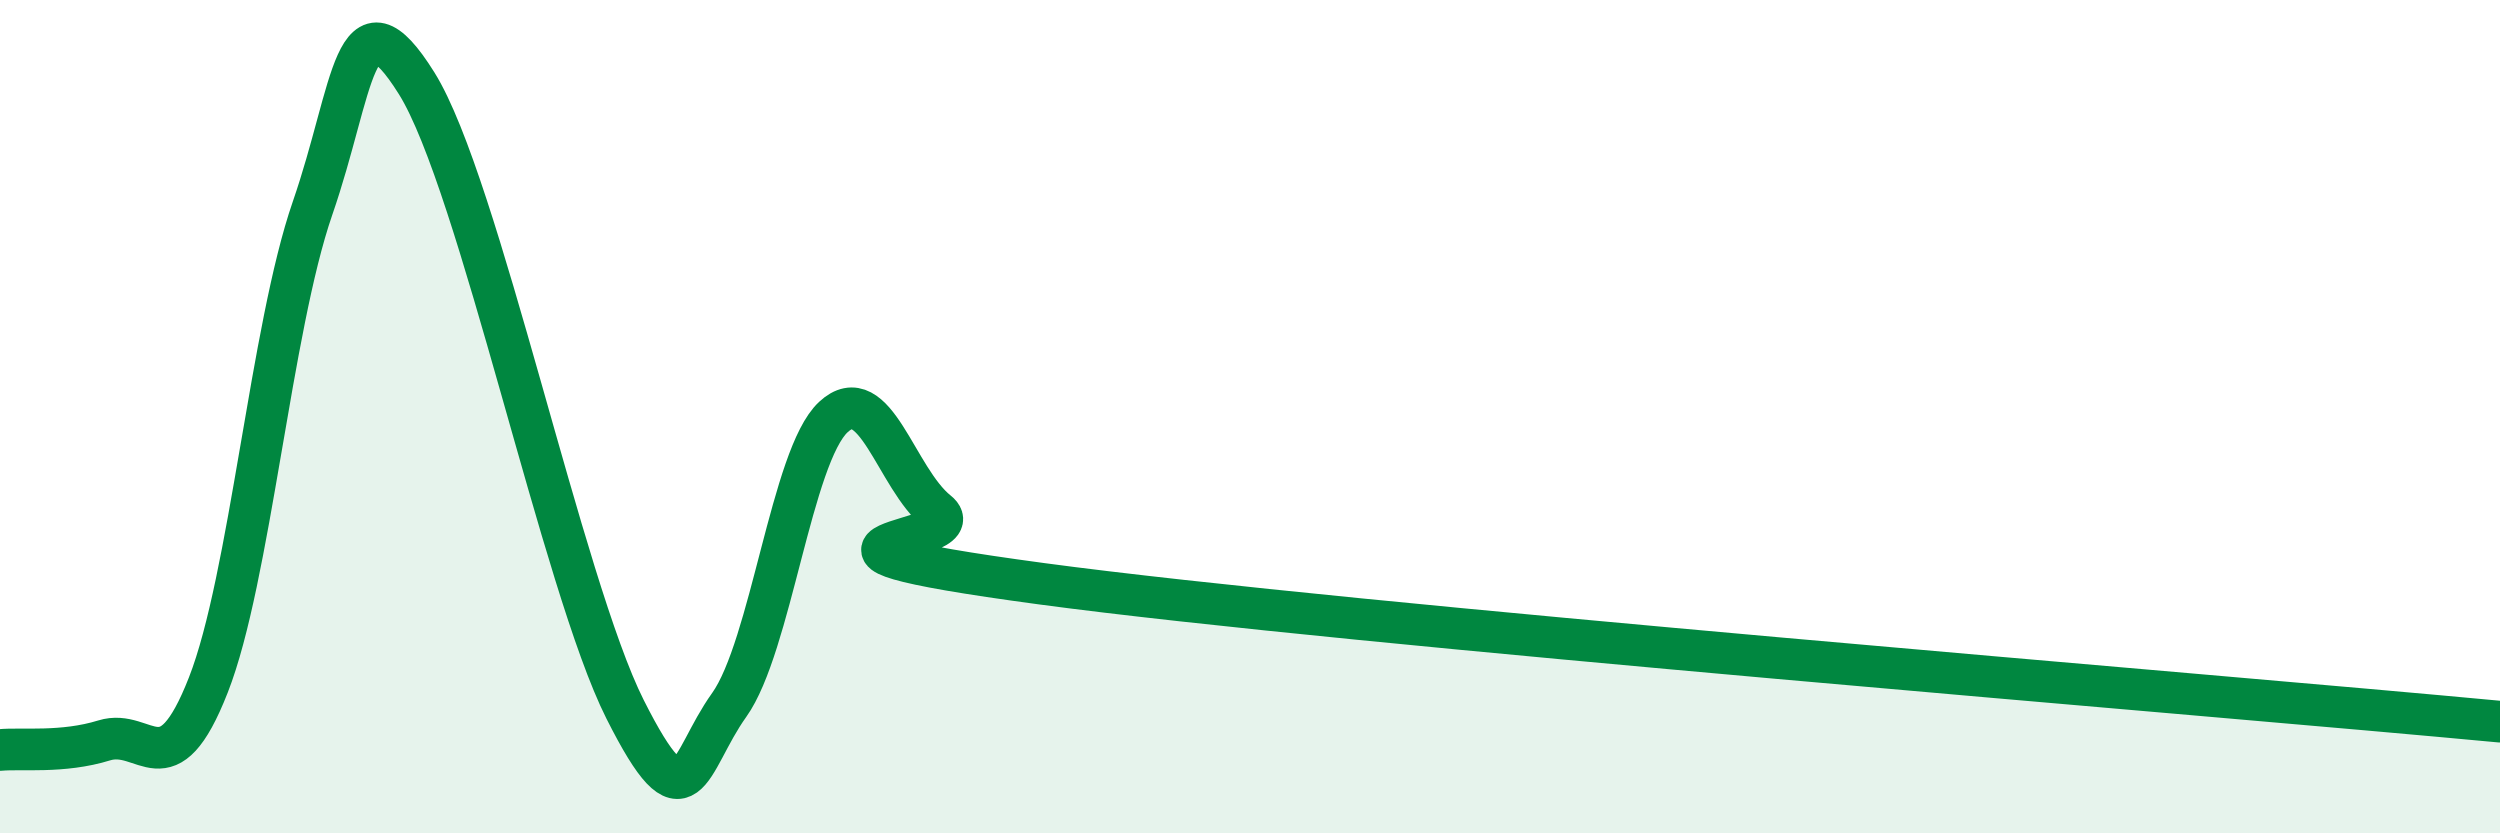 
    <svg width="60" height="20" viewBox="0 0 60 20" xmlns="http://www.w3.org/2000/svg">
      <path
        d="M 0,18 C 0.5,17.95 1.5,18.08 2.5,17.77 C 3.5,17.46 4,18.99 5,16.44 C 6,13.89 6.5,7.89 7.5,5 C 8.5,2.11 8.5,-0.4 10,2 C 11.5,4.4 13.5,14.04 15,17.02 C 16.5,20 16.5,18.32 17.5,16.92 C 18.5,15.52 19,10.94 20,10.01 C 21,9.08 21.5,11.48 22.5,12.28 C 23.5,13.08 17.5,13 25,14.01 C 32.5,15.02 53,16.66 60,17.32L60 20L0 20Z"
        fill="#008740"
        opacity="0.1"
        stroke-linecap="round"
        stroke-linejoin="round"
      />
      <path
        d="M 0,18 C 0.5,17.95 1.5,18.08 2.5,17.77 C 3.5,17.46 4,18.99 5,16.44 C 6,13.89 6.5,7.89 7.5,5 C 8.5,2.11 8.5,-0.4 10,2 C 11.5,4.4 13.5,14.04 15,17.02 C 16.5,20 16.5,18.32 17.5,16.92 C 18.5,15.52 19,10.94 20,10.01 C 21,9.08 21.5,11.48 22.5,12.28 C 23.5,13.08 17.5,13 25,14.01 C 32.5,15.02 53,16.66 60,17.32"
        stroke="#008740"
        stroke-width="1"
        fill="none"
        stroke-linecap="round"
        stroke-linejoin="round"
      />
    </svg>
  